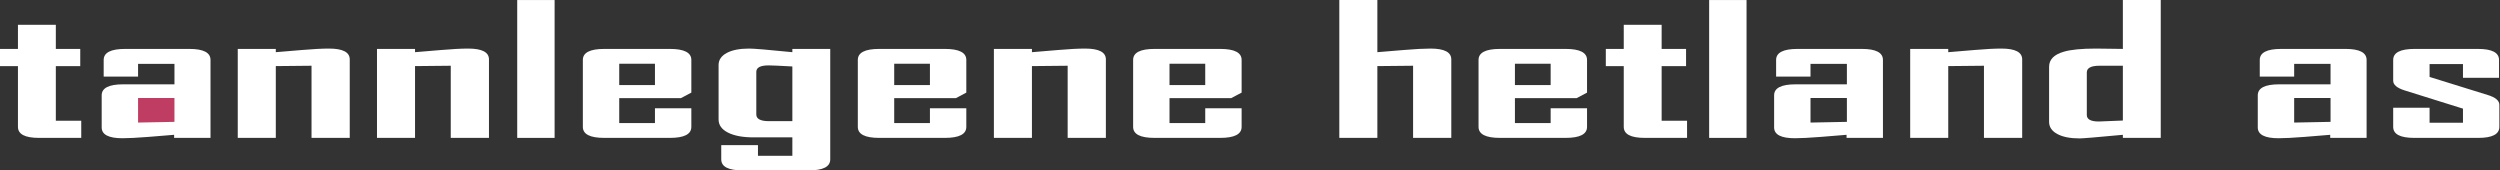 <?xml version="1.0" encoding="UTF-8" standalone="no"?>
<svg
   xmlns:dc="http://purl.org/dc/elements/1.1/"
   xmlns:cc="http://creativecommons.org/ns#"
   xmlns:rdf="http://www.w3.org/1999/02/22-rdf-syntax-ns#"
   xmlns:svg="http://www.w3.org/2000/svg"
   xmlns="http://www.w3.org/2000/svg"
   viewBox="0 0 704.267 48"
   height="48"
   width="704.267"
   xml:space="preserve"
   id="svg2"
   version="1.1"><rect x="0" y="0" width="704.267" height="48" fill="#333333" stroke="none"/><defs
     id="defs6" /><g
     transform="matrix(1.333,0,0,-1.333,0,48)"
     id="g10"><g
       transform="scale(0.1)"
       id="g12"><path
         id="path14"
         style="fill:#bf3d62;fill-opacity:1;fill-rule:nonzero;stroke:none"
         d="m 370.426,98.469 h -80.324 v 55.816 h 80.324 V 98.469" /><path
         id="path16"
         style="fill:#ffffff;fill-opacity:1;fill-rule:nonzero;stroke:none"
         d="M 171.699,68.691 H 82.516 c -29.727,0 -44.59,7.754 -44.59,23.273 V 220.398 H 0 v 36.313 h 37.926 v 51.004 H 117.98 v -51.004 h 51.614 V 220.398 H 117.98 v -115.41 h 53.719 V 68.691" /><path
         id="path18"
         style="fill:#ffffff;fill-opacity:1;fill-rule:nonzero;stroke:none"
         d="m 368.684,102.566 v 50.45 h -76.903 v -51.93 z M 444.871,68.691 H 367.98 v 6.512 c -18.257,-1.48 -36.519,-2.977 -54.777,-4.461 -23.879,-1.863 -42.019,-2.793 -54.426,-2.793 -29.261,0 -43.89,7.625 -43.89,22.891 v 67.762 c 0,15.507 15.097,23.273 45.293,23.273 h 108.504 v 43.184 h -76.903 v -26.805 h -72.679 v 35.184 c 0,15.507 15.097,23.273 45.293,23.273 h 135.886 c 29.723,0 44.59,-7.766 44.59,-23.273 V 68.691" /><path
         id="path20"
         style="fill:#ffffff;fill-opacity:1;fill-rule:nonzero;stroke:none"
         d="M 739.117,68.691 H 658.359 V 221.152 l -75.492,-0.754 V 68.691 H 502.461 V 256.711 h 80.406 v -6.898 c 18.727,1.613 37.332,3.164 55.828,4.66 22.942,1.98 41.785,2.976 56.532,2.976 29.257,0 43.89,-7.636 43.89,-22.898 V 68.691" /><path
         id="path22"
         style="fill:#ffffff;fill-opacity:1;fill-rule:nonzero;stroke:none"
         d="M 1033.36,68.691 H 952.602 V 221.152 l -75.493,-0.754 V 68.691 H 796.703 V 256.711 h 80.406 v -6.898 c 18.727,1.613 37.332,3.164 55.832,4.66 22.938,1.98 41.782,2.976 56.528,2.976 29.261,0 43.891,-7.636 43.891,-22.898 V 68.691" /><path
         id="path24"
         style="fill:#ffffff;fill-opacity:1;fill-rule:nonzero;stroke:none"
         d="m 1172.06,68.691 h -79.01 V 360.02 h 79.01 V 68.691" /><path
         id="path26"
         style="fill:#ffffff;fill-opacity:1;fill-rule:nonzero;stroke:none"
         d="m 1384.14,180.383 v 45.047 h -75.5 v -45.047 z m 76.89,-88.418 c 0,-15.52 -15.1,-23.273 -45.29,-23.273 h -138.7 c -30.19,0 -45.29,7.754 -45.29,23.273 V 233.438 c 0,15.507 15.1,23.273 45.29,23.273 h 138.7 c 30.19,0 45.29,-7.766 45.29,-23.273 v -69.063 l -22.12,-11.73 H 1308.64 V 99.961 h 75.5 v 31.277 h 76.89 V 91.965" /><path
         id="path28"
         style="fill:#ffffff;fill-opacity:1;fill-rule:nonzero;stroke:none"
         d="m 1674.51,104.063 v 115.593 c -26.92,1.496 -43.66,2.239 -50.21,2.239 -17.33,0 -25.98,-4.532 -25.98,-13.594 v -90.098 c 0,-9.426 8.89,-14.14 26.69,-14.14 z m 80.06,-80.793 C 1754.57,7.754 1739.47,0 1709.27,0 h -139.74 c -30.2,0 -45.3,7.754 -45.3,23.27 v 30.16 h 77.6 V 30.898 h 72.68 V 69.805 H 1592 c -22.47,0 -40.32,3.348 -53.55,10.059 -13.22,6.699 -19.84,15.938 -19.84,27.735 v 115.039 c 0,10.801 5.74,19.297 17.21,25.508 11.47,6.203 27.27,9.304 47.4,9.304 10.06,0 40.5,-2.547 91.29,-7.636 v 6.898 h 80.06 V 23.27" /><path
         id="path30"
         style="fill:#ffffff;fill-opacity:1;fill-rule:nonzero;stroke:none"
         d="m 1965.24,180.383 v 45.047 h -75.49 v -45.047 z m 76.9,-88.418 c 0,-15.52 -15.1,-23.273 -45.29,-23.273 h -138.7 c -30.2,0 -45.29,7.754 -45.29,23.273 V 233.438 c 0,15.507 15.09,23.273 45.29,23.273 h 138.7 c 30.19,0 45.29,-7.766 45.29,-23.273 v -69.063 l -22.12,-11.73 H 1889.75 V 99.961 h 75.49 v 31.277 h 76.9 V 91.965" /><path
         id="path32"
         style="fill:#ffffff;fill-opacity:1;fill-rule:nonzero;stroke:none"
         d="m 2337.08,68.691 h -80.76 V 221.152 l -75.49,-0.754 V 68.691 h -80.4 V 256.711 h 80.4 v -6.898 c 18.73,1.613 37.33,3.164 55.83,4.66 22.94,1.98 41.78,2.976 56.53,2.976 29.26,0 43.89,-7.636 43.89,-22.898 V 68.691" /><path
         id="path34"
         style="fill:#ffffff;fill-opacity:1;fill-rule:nonzero;stroke:none"
         d="m 2547.06,180.383 v 45.047 h -75.5 v -45.047 z m 76.89,-88.418 c 0,-15.52 -15.1,-23.273 -45.29,-23.273 h -138.7 c -30.19,0 -45.29,7.754 -45.29,23.273 V 233.438 c 0,15.507 15.1,23.273 45.29,23.273 h 138.7 c 30.19,0 45.29,-7.766 45.29,-23.273 v -69.063 l -22.12,-11.73 H 2471.56 V 99.961 h 75.5 v 31.277 h 76.89 V 91.965" /><path
         id="path36"
         style="fill:#ffffff;fill-opacity:1;fill-rule:nonzero;stroke:none"
         d="m 3067.07,68.691 h -80.76 V 221.152 l -75.49,-0.754 V 68.691 h -80.41 V 360.02 h 80.41 V 249.813 c 18.72,1.496 37.45,3.039 56.18,4.66 23.65,1.98 42.36,2.976 56.18,2.976 29.26,0 43.89,-7.636 43.89,-22.898 V 68.691" /><path
         id="path38"
         style="fill:#ffffff;fill-opacity:1;fill-rule:nonzero;stroke:none"
         d="m 3277.04,180.383 v 45.047 h -75.5 v -45.047 z m 76.9,-88.418 c 0,-15.52 -15.1,-23.273 -45.3,-23.273 h -138.69 c -30.2,0 -45.3,7.754 -45.3,23.273 V 233.438 c 0,15.507 15.1,23.273 45.3,23.273 h 138.69 c 30.2,0 45.3,-7.766 45.3,-23.273 v -69.063 l -22.12,-11.73 H 3201.54 V 99.961 h 75.5 v 31.277 h 76.9 V 91.965" /><path
         id="path40"
         style="fill:#ffffff;fill-opacity:1;fill-rule:nonzero;stroke:none"
         d="m 3565.31,68.691 h -89.19 c -29.72,0 -44.59,7.754 -44.59,23.273 V 220.398 h -37.92 v 36.313 h 37.92 v 51.004 h 80.06 v -51.004 h 51.61 v -36.313 h -51.61 v -115.41 h 53.72 V 68.691" /><path
         id="path42"
         style="fill:#ffffff;fill-opacity:1;fill-rule:nonzero;stroke:none"
         d="m 3691.02,68.691 h -79.01 V 360.02 h 79.01 V 68.691" /><path
         id="path44"
         style="fill:#ffffff;fill-opacity:1;fill-rule:nonzero;stroke:none"
         d="m 3903.1,102.566 v 50.45 h -76.9 v -51.93 z m 76.19,-33.875 h -76.9 v 6.512 c -18.26,-1.48 -36.51,-2.977 -54.77,-4.461 -23.88,-1.863 -42.02,-2.793 -54.43,-2.793 -29.26,0 -43.89,7.625 -43.89,22.891 v 67.762 c 0,15.507 15.1,23.273 45.3,23.273 h 108.5 v 43.184 h -76.9 v -26.805 h -72.68 v 35.184 c 0,15.507 15.09,23.273 45.29,23.273 h 135.89 c 29.72,0 44.59,-7.766 44.59,-23.273 V 68.691" /><path
         id="path46"
         style="fill:#ffffff;fill-opacity:1;fill-rule:nonzero;stroke:none"
         d="m 4273.53,68.691 h -80.77 V 221.152 l -75.48,-0.754 V 68.691 h -80.42 V 256.711 h 80.42 v -6.898 c 18.72,1.613 37.33,3.164 55.83,4.66 22.93,1.98 41.78,2.976 56.53,2.976 29.26,0 43.89,-7.636 43.89,-22.898 V 68.691" /><path
         id="path48"
         style="fill:#ffffff;fill-opacity:1;fill-rule:nonzero;stroke:none"
         d="m 4486.31,105.359 v 115.793 h -49.5 c -17.8,0 -26.69,-4.718 -26.69,-14.148 V 117.09 c 0,-9.18 8.42,-13.77 25.28,-13.77 3.98,0 20.95,0.672 50.91,2.039 z m 80.06,-36.668 h -80.06 v 6.512 c -54.31,-5.086 -84.74,-7.625 -91.29,-7.625 -20.14,0 -35.94,3.125 -47.4,9.395 -11.48,6.269 -17.21,14.805 -17.21,25.593 v 116.348 c 0,15.266 10.3,25.883 30.9,31.84 14.98,4.461 37.68,6.695 68.12,6.695 6.79,0 16.61,-0.125 29.5,-0.371 12.87,-0.254 22,-0.367 27.38,-0.367 V 360.02 h 80.06 V 68.691" /><path
         id="path50"
         style="fill:#ffffff;fill-opacity:1;fill-rule:nonzero;stroke:none"
         d="m 4925.22,102.566 v 50.45 h -76.9 v -51.93 z m 76.19,-33.875 h -76.9 v 6.512 c -18.26,-1.48 -36.51,-2.977 -54.77,-4.461 -23.88,-1.863 -42.02,-2.793 -54.43,-2.793 -29.27,0 -43.89,7.625 -43.89,22.891 v 67.762 c 0,15.507 15.1,23.273 45.3,23.273 h 108.5 v 43.184 h -76.9 v -26.805 h -72.68 v 35.184 c 0,15.507 15.09,23.273 45.29,23.273 h 135.89 c 29.72,0 44.59,-7.766 44.59,-23.273 V 68.691" /><path
         id="path52"
         style="fill:#ffffff;fill-opacity:1;fill-rule:nonzero;stroke:none"
         d="m 5281.96,91.965 c 0,-15.52 -14.87,-23.273 -44.59,-23.273 h -135.18 c -29.74,0 -44.6,7.754 -44.6,23.273 v 40.387 h 76.9 v -31.637 h 70.58 v 29.781 l -123.25,38.527 c -16.16,5.086 -24.23,11.915 -24.23,20.481 v 43.934 c 0,15.507 15.11,23.273 45.3,23.273 h 133.78 c 29.72,0 44.59,-7.766 44.59,-23.273 v -37.793 h -76.19 v 29.043 h -70.58 v -27.176 l 122.89,-38.164 c 16.38,-4.961 24.58,-11.914 24.58,-20.852 V 91.965" /></g></g></svg>